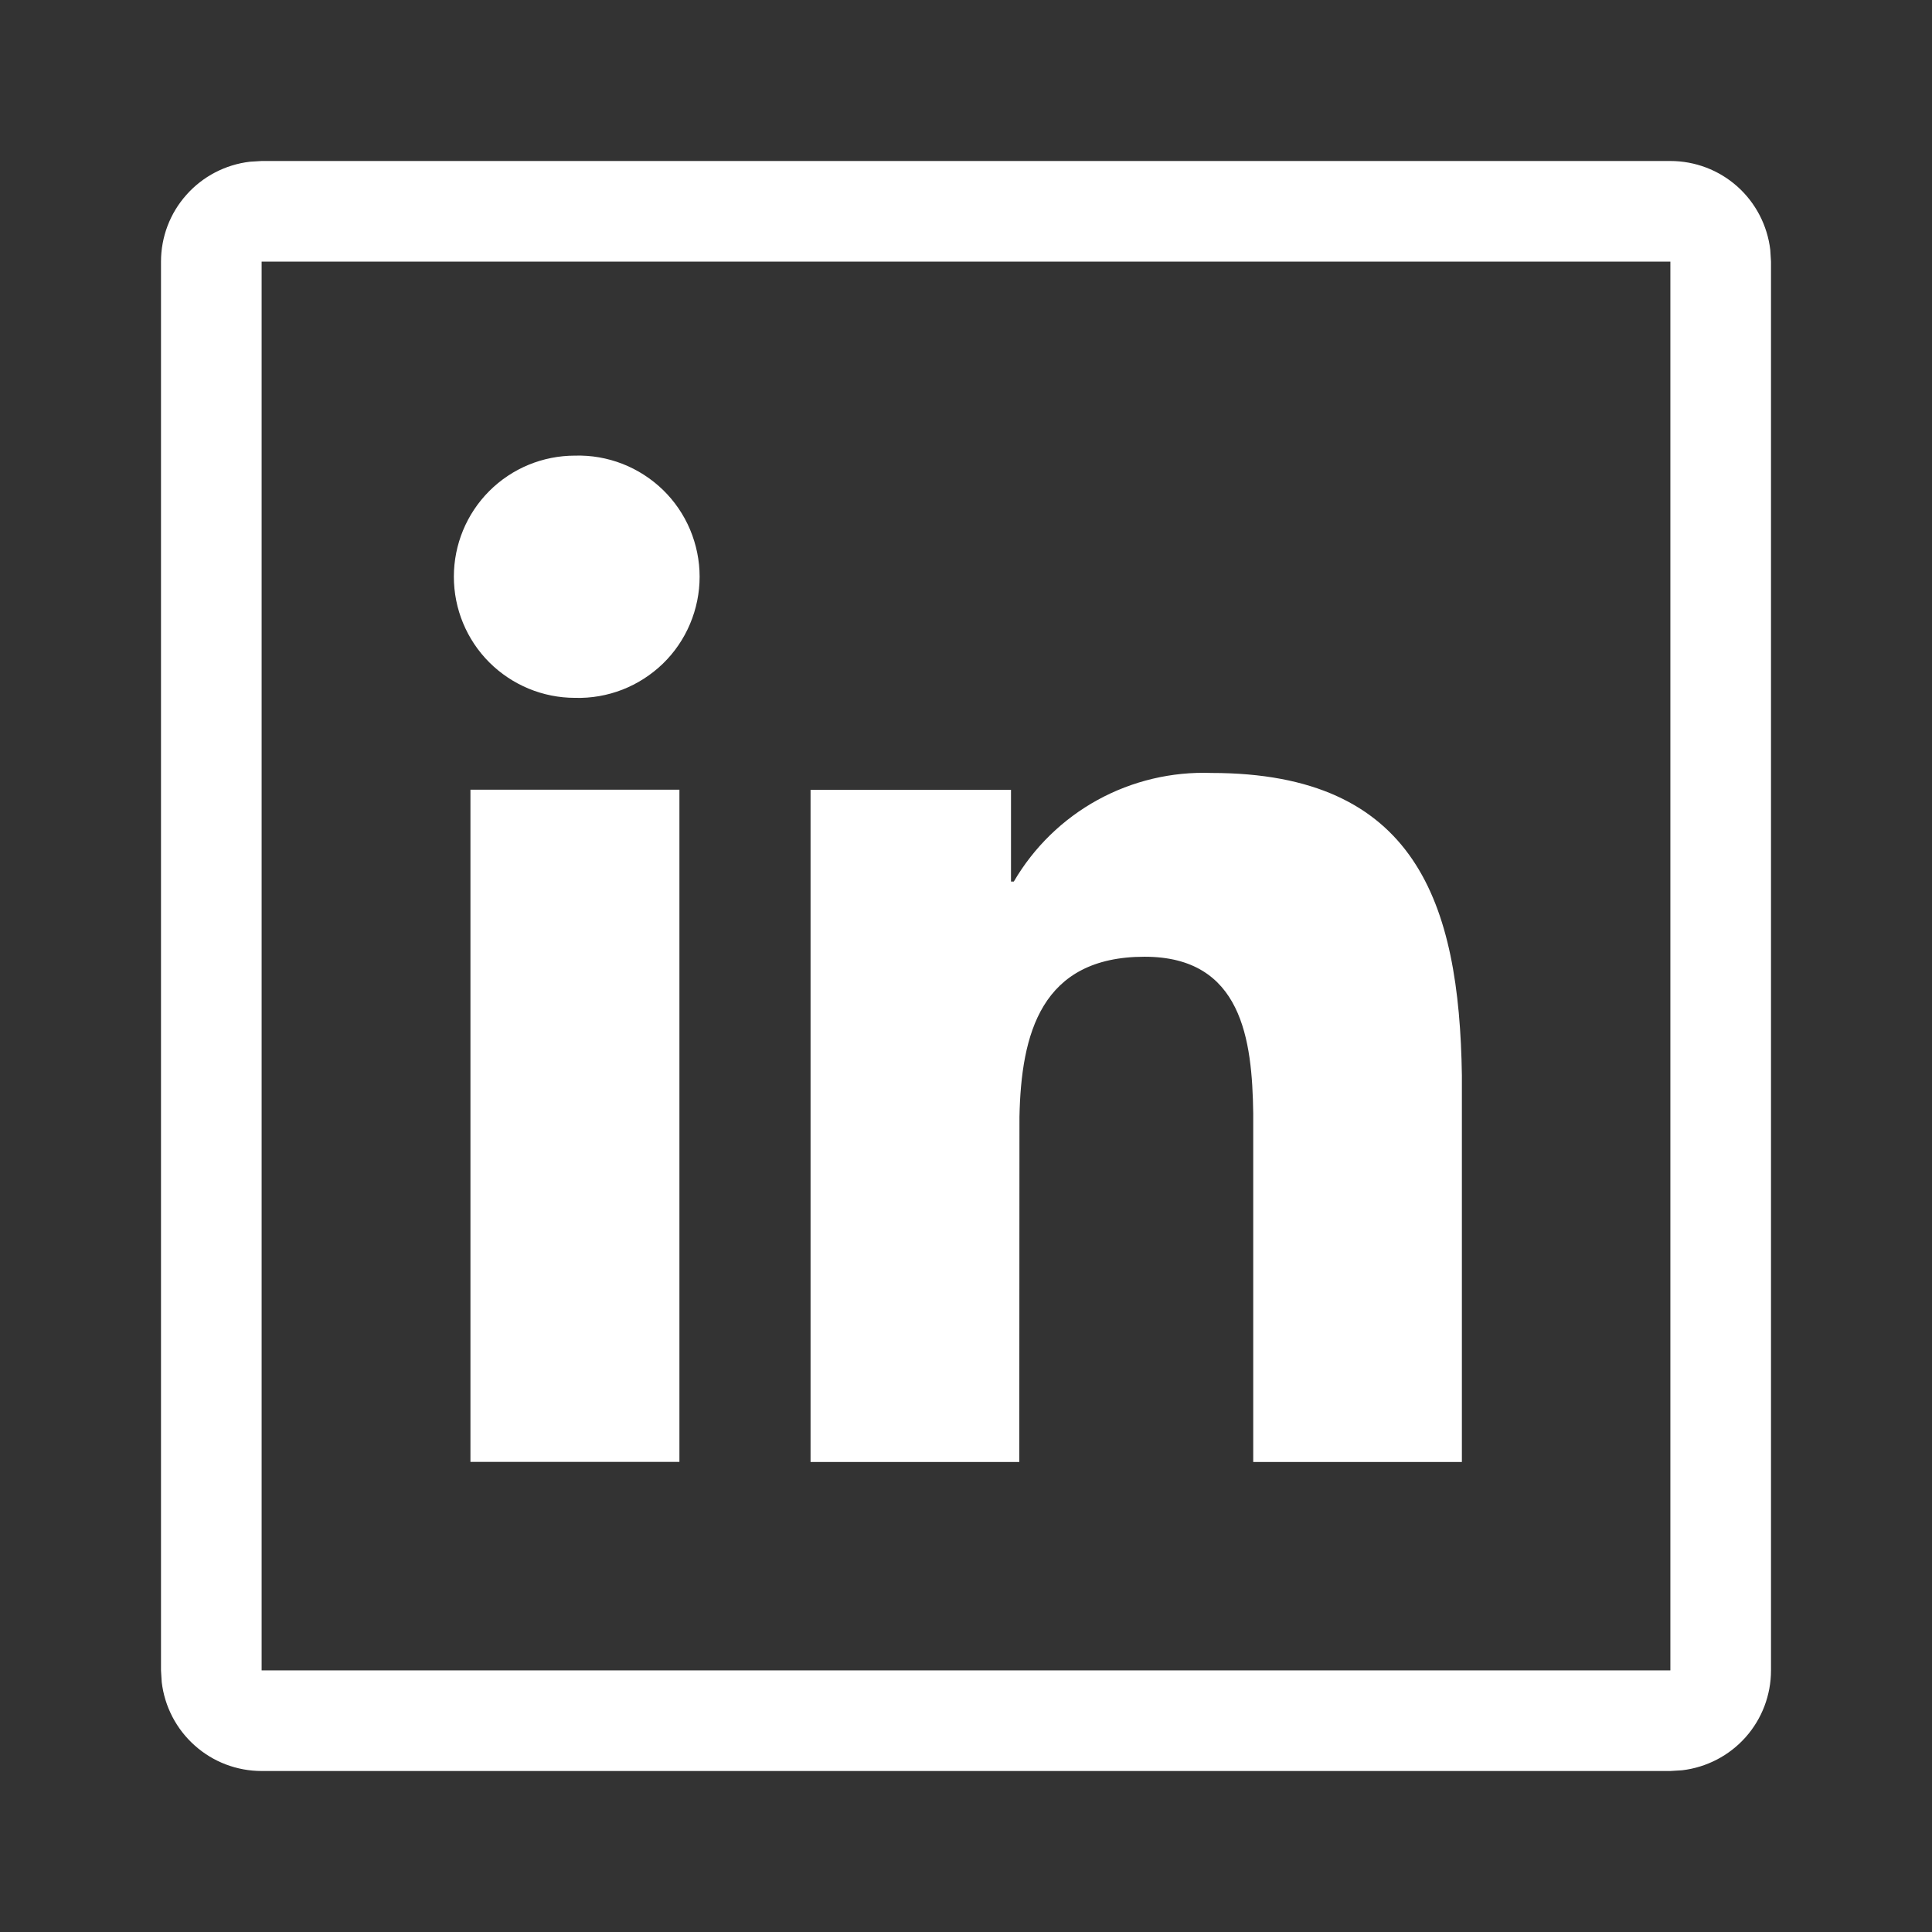 <svg width="24" height="24" viewBox="0 0 24 24" fill="none" xmlns="http://www.w3.org/2000/svg">
<rect x="0" y="0" width="24" height="24" fill="#333333" stroke="none"/>
<path d="M20.75 2C21.056 2 21.352 2.112 21.581 2.316C21.809 2.519 21.955 2.8 21.991 3.104L22 3.25V20.75C22 21.056 21.888 21.352 21.684 21.581C21.481 21.809 21.2 21.955 20.896 21.991L20.75 22H3.25C2.944 22 2.648 21.888 2.42 21.684C2.191 21.481 2.045 21.2 2.009 20.896L2 20.75V3.25C2 2.944 2.112 2.648 2.316 2.42C2.519 2.191 2.8 2.045 3.104 2.009L3.25 2H20.75ZM20.75 3.25H3.25V20.75H20.75V3.25ZM15.05 9.602C17.59 9.602 18.128 11.217 18.16 13.357V18.161H15.568V13.83C15.555 12.916 15.43 11.885 14.219 11.885C12.932 11.885 12.685 12.842 12.664 13.875L12.662 18.161H10.069V9.811H12.559V10.951H12.594C12.843 10.525 13.202 10.175 13.635 9.937C14.067 9.7 14.557 9.584 15.05 9.602ZM8.44 9.81V18.16H5.844V9.81H8.44ZM7.143 5.66C7.344 5.654 7.544 5.689 7.732 5.762C7.919 5.835 8.09 5.945 8.235 6.085C8.379 6.225 8.494 6.393 8.572 6.578C8.65 6.764 8.691 6.963 8.691 7.164C8.691 7.366 8.65 7.565 8.572 7.75C8.494 7.936 8.379 8.104 8.235 8.244C8.09 8.384 7.919 8.494 7.732 8.567C7.544 8.64 7.344 8.675 7.143 8.669C6.743 8.669 6.361 8.51 6.078 8.228C5.796 7.946 5.638 7.563 5.638 7.164C5.638 6.765 5.796 6.382 6.078 6.1C6.361 5.817 6.743 5.66 7.143 5.66Z" fill="white"/>
</svg>
